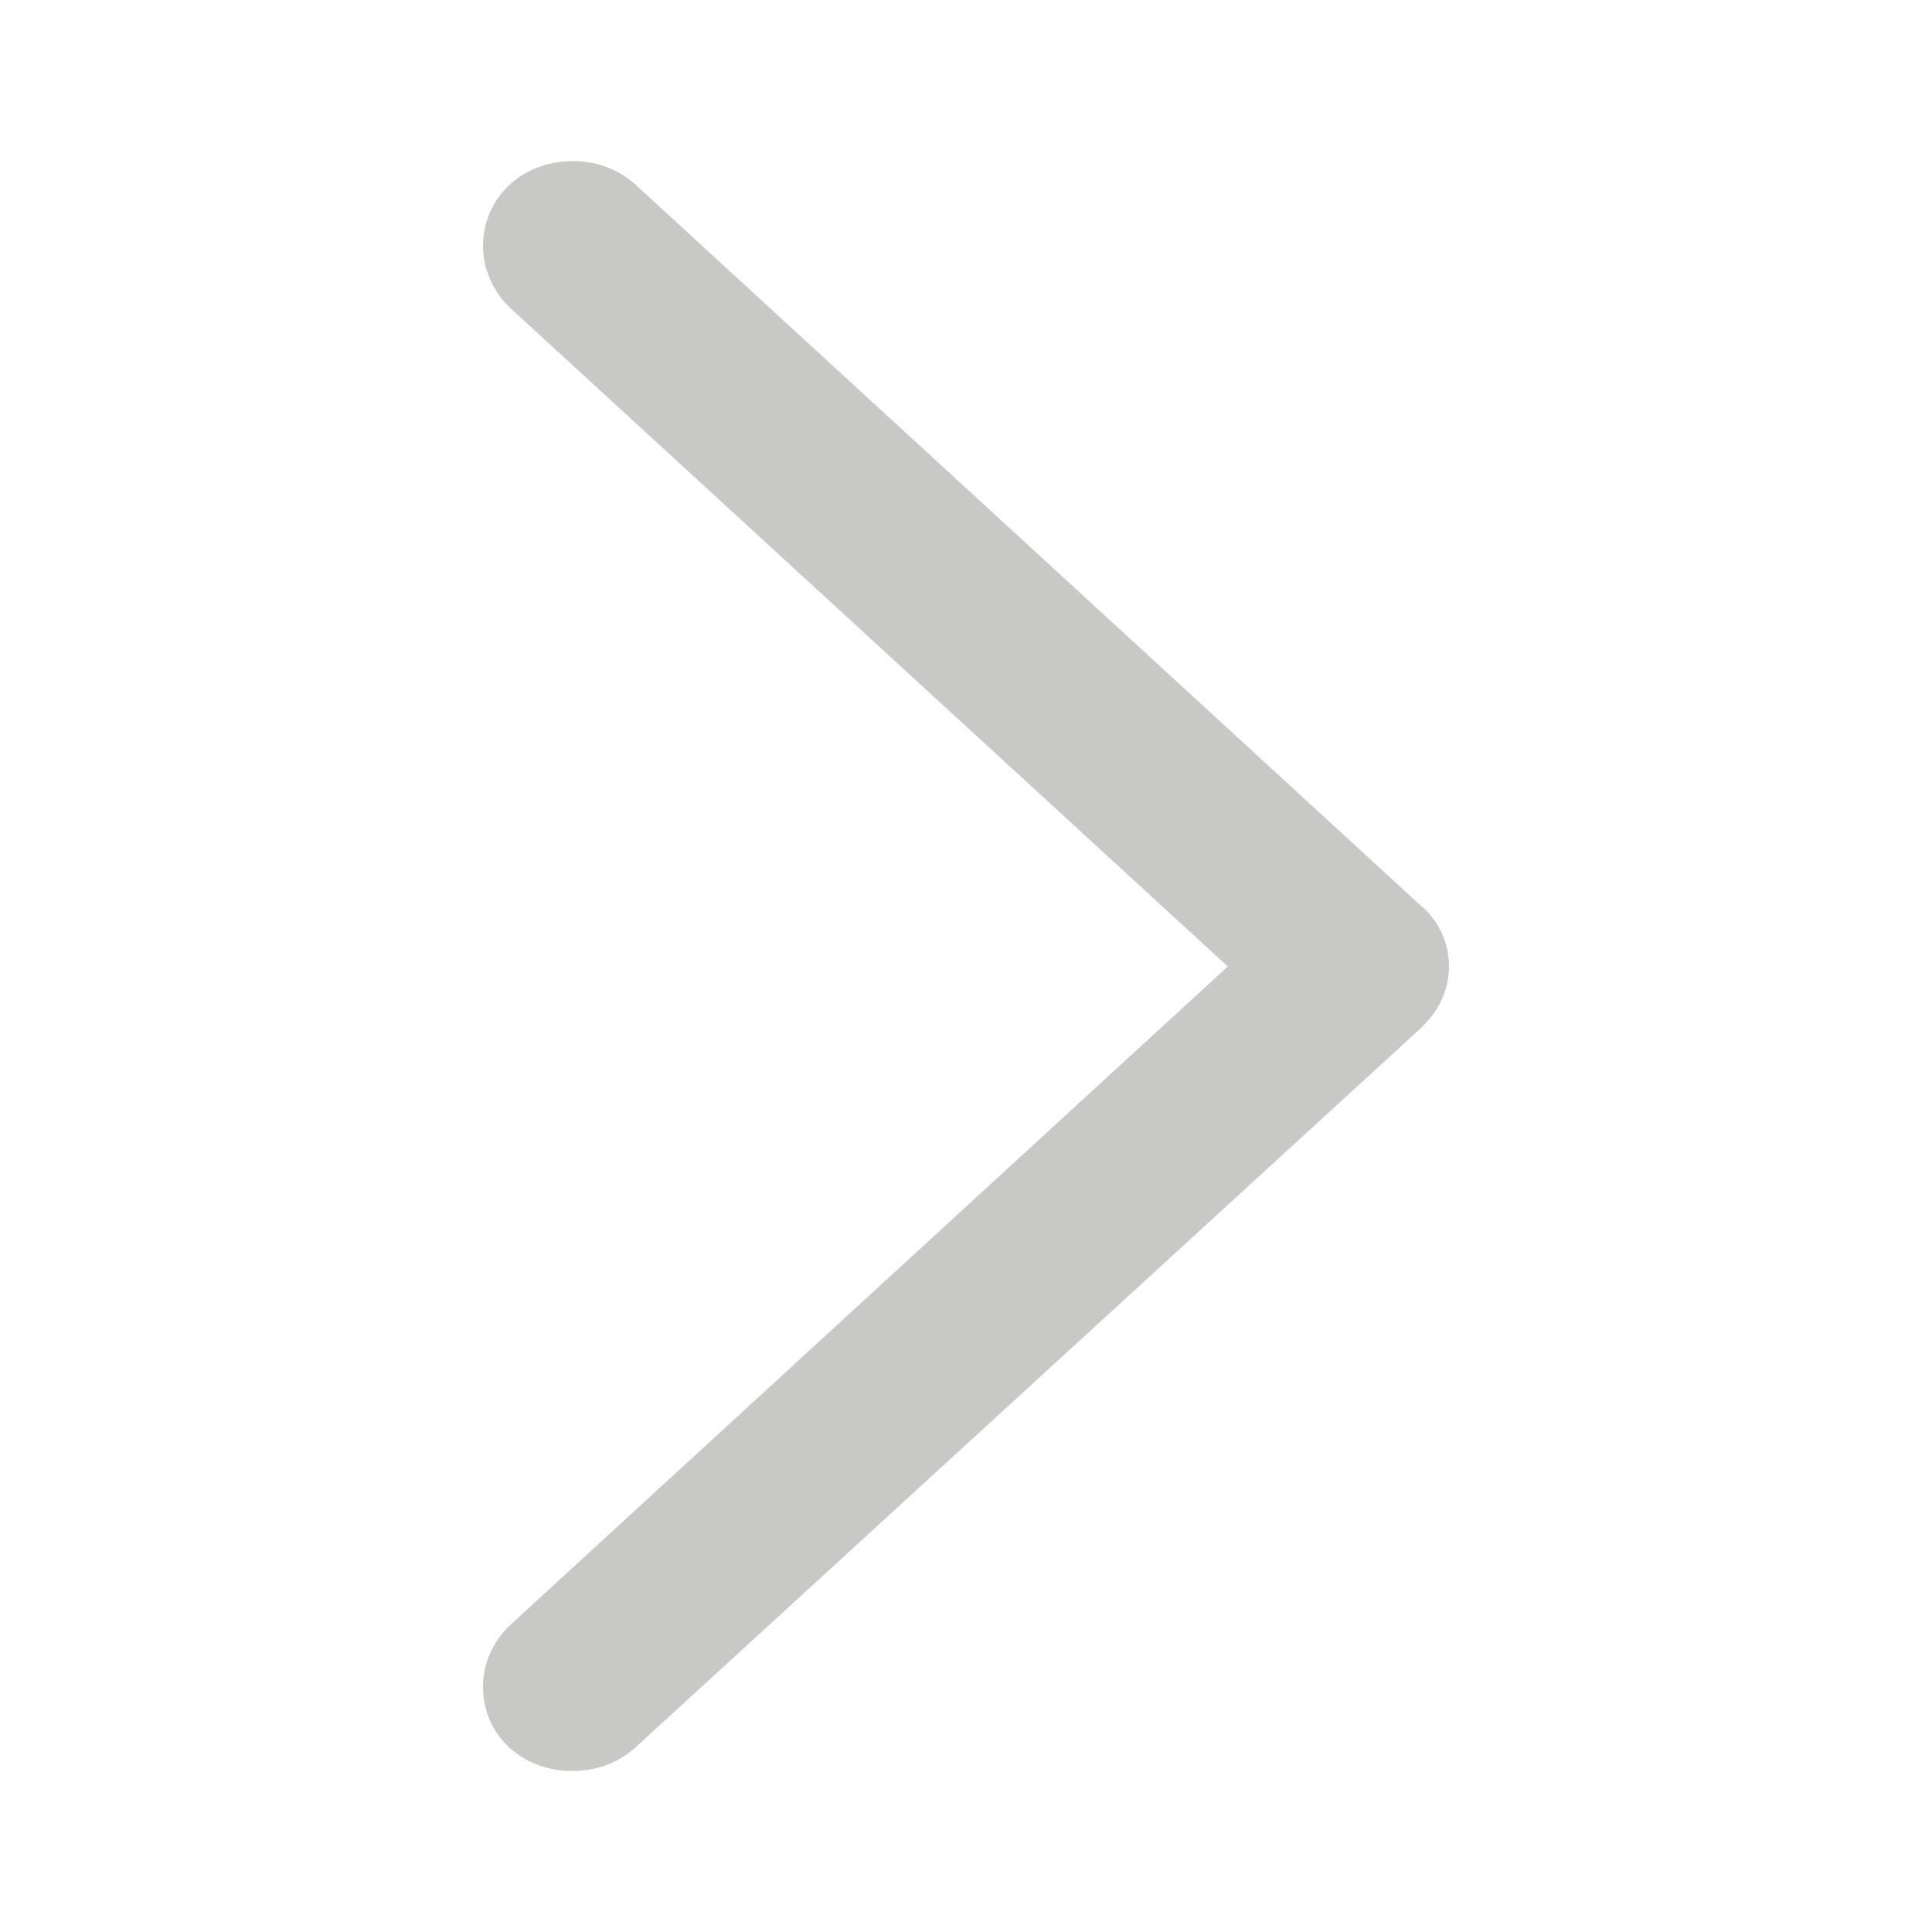 <svg fill="none" height="16" viewBox="0 0 16 16" width="16" xmlns="http://www.w3.org/2000/svg"><path clip-rule="evenodd" d="m4.744 14.667c-.425 0-.744-.299-.744-.699 0-.192.082-.368.213-.499l5.955-5.465-5.955-5.465c-.131-.13-.213-.315-.213-.499 0-.399.319-.706.744-.706.213 0 .393.077.532.207l6.479 5.949c.155.123.245.315.245.514 0 .192-.082.368-.237.514l-6.487 5.941c-.139.131-.319.207-.532.207z" fill="#c8c9c6" fill-rule="evenodd"/></svg>